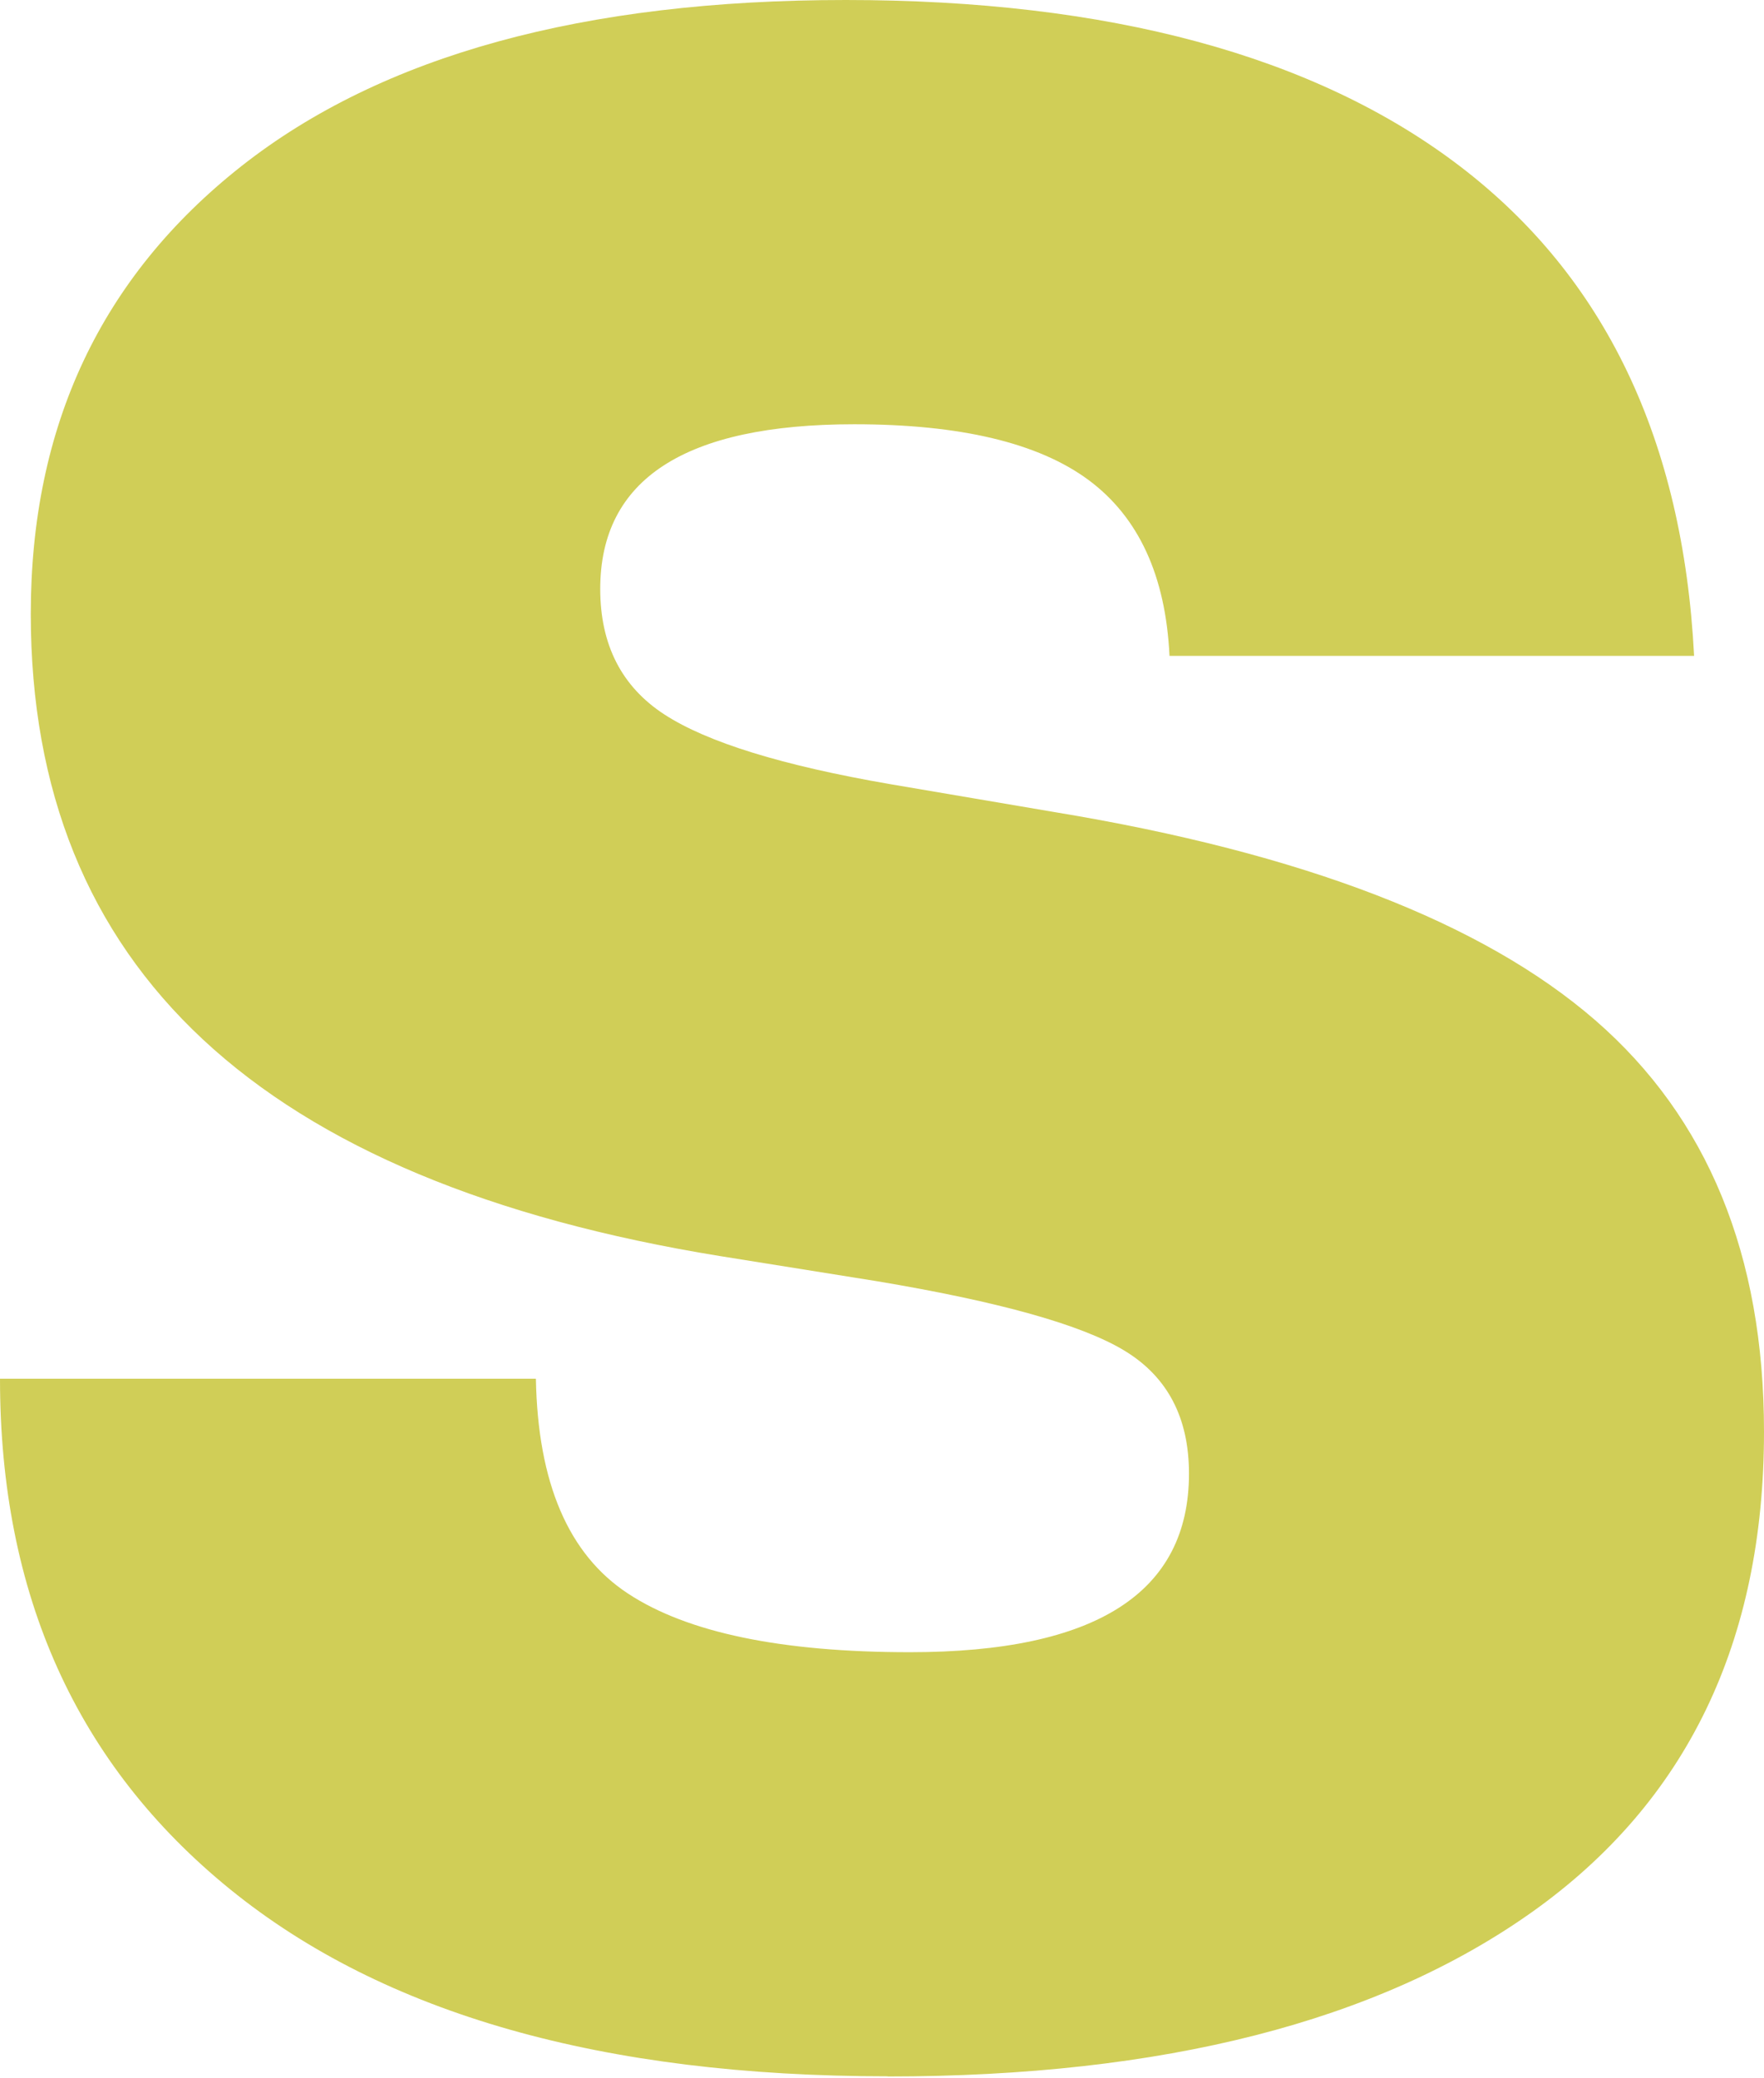 <svg width="752" height="886" viewBox="0 0 752 886" fill="none" xmlns="http://www.w3.org/2000/svg">
<path d="M378.335 885.129C256.992 885.129 163.594 858.592 98.142 805.444C32.689 752.296 0 679.728 0 587.739H228.454C229.269 632.139 242.315 662.679 267.74 679.357C293.091 696.035 333.193 704.337 387.897 704.337C467.211 704.337 506.868 678.987 506.868 628.211C506.868 604.417 497.751 586.997 479.516 575.879C461.281 564.76 425.997 554.901 373.665 546.154L307.026 535.48C111.04 503.681 13.12 412.433 13.12 261.736C13.12 181.607 43.067 118.007 102.96 70.79C162.853 23.646 248.69 0 360.545 0C472.4 0 560.386 23.572 622.281 70.79C684.175 118.007 717.458 187.611 722.202 279.6H498.566C496.935 245.503 485.446 220.522 464.098 204.66C442.676 188.797 409.393 180.865 364.177 180.865C291.979 180.865 255.88 204.289 255.88 251.062C255.88 274.856 264.998 292.72 283.232 304.58C301.467 316.44 333.563 326.373 379.595 334.305L449.792 346.239C555.272 363.658 631.991 393.234 680.024 434.892C727.983 476.551 752 535.036 752 610.347C752 699.964 719.088 768.159 653.265 815.006C587.442 861.779 495.823 885.203 378.409 885.203L378.335 885.129Z" fill="#D0CE57"/>
</svg>
